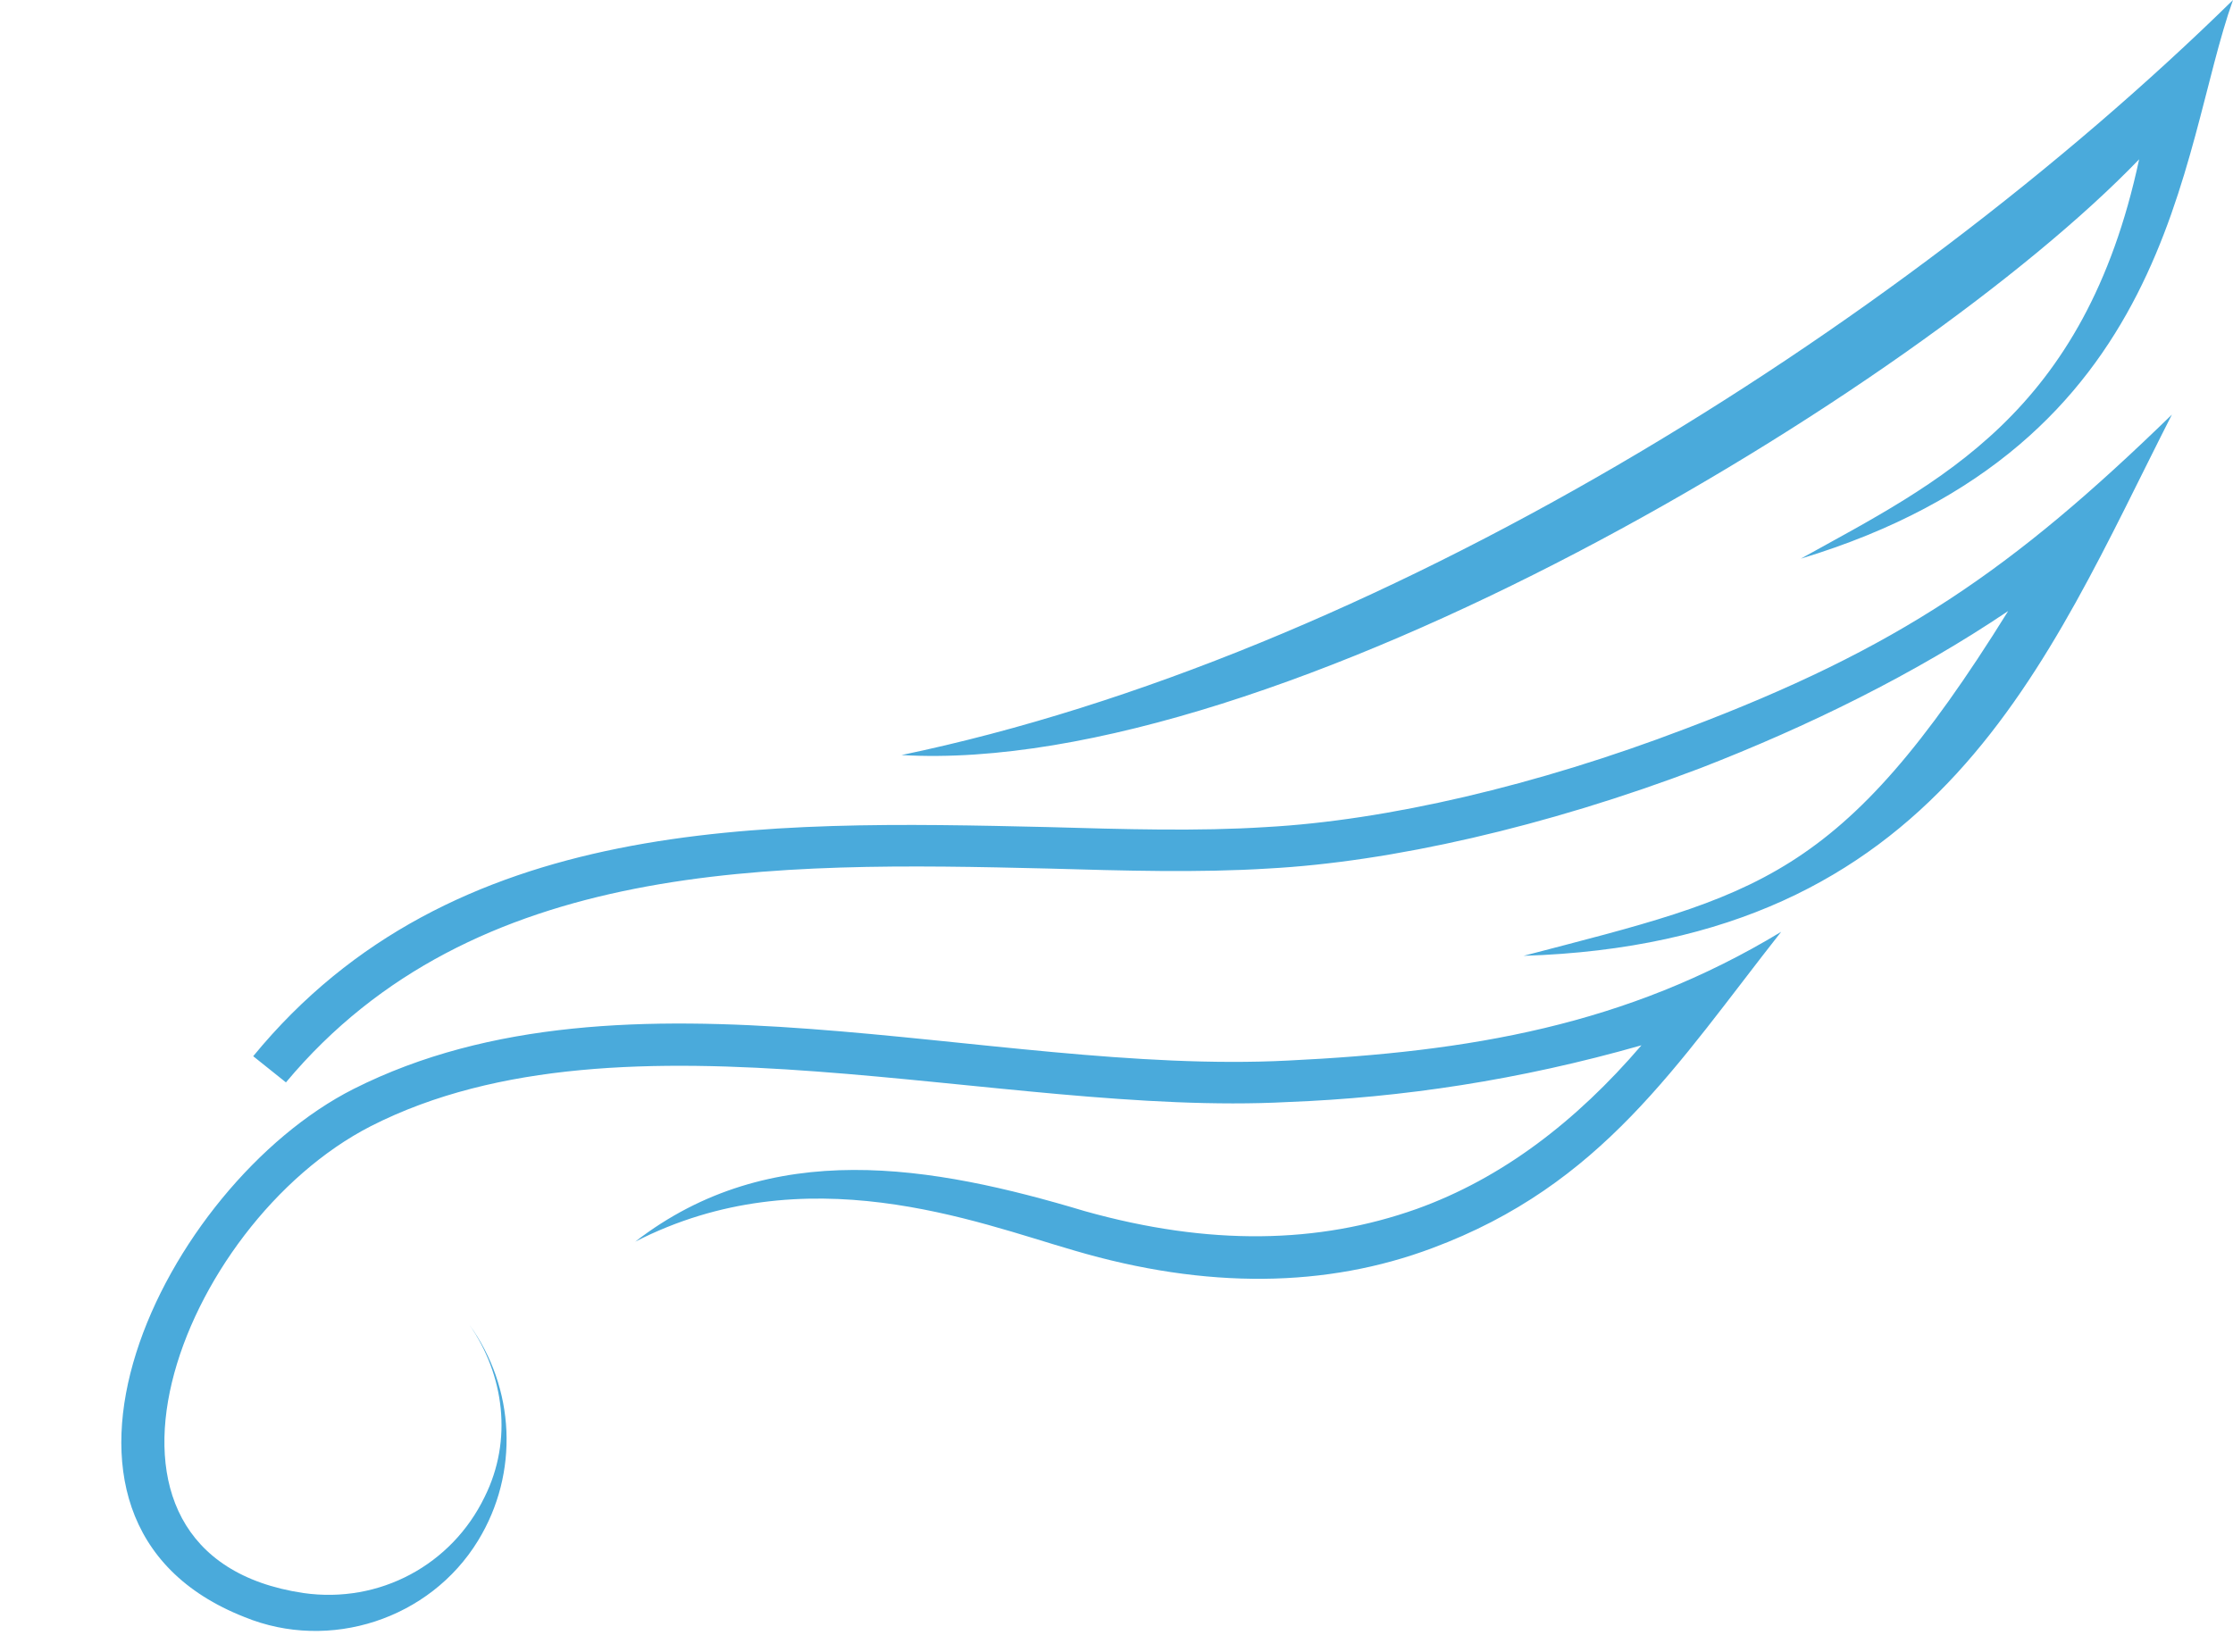 <?xml version="1.0" encoding="UTF-8" standalone="no"?><svg xmlns="http://www.w3.org/2000/svg" xmlns:xlink="http://www.w3.org/1999/xlink" fill="#000000" height="75.7" preserveAspectRatio="xMidYMid meet" version="1" viewBox="-5.5 0.0 102.3 75.7" width="102.3" zoomAndPan="magnify"><g id="change1_1"><path d="M7.6,49.6c8.6-10.3,22.4-10.1,34.9-9.8c3.5,0.1,6.9,0.2,10.1,0c5.6-0.3,12.7-1.9,19.8-4.6 c4.9-1.9,9.8-4.3,14.1-7.2c-7.7,12.4-11.5,13-22.2,15.8C83.4,43.2,88.2,30.4,94,19c-7.3,7.1-12.5,10.7-22.3,14.4 C64.9,36,58,37.6,52.5,37.9c-3.1,0.2-6.5,0.1-10,0c-13-0.3-27.3-0.6-36.4,10.5L7.6,49.6z M8.4,73c3.5,0.5,6.8-1.3,8.3-4.4 C18,66,17.6,63,16,60.7c2.1,2.9,2.3,6.8,0.4,9.9c-2.2,3.6-6.8,5.1-10.7,3.5c-11.2-4.4-3.7-19.8,5-24.2c12.5-6.3,29-0.6,42.8-1.3 c8.3-0.4,15.5-1.6,22.6-5.9c-4.8,6.1-8.2,11.6-16,14.5c-4.8,1.8-10.3,1.9-16.4,0.1c-4.5-1.3-12.3-4.4-20.1-0.4 c6.2-4.8,13.6-3.5,20.6-1.4c5.7,1.6,10.7,1.5,15.2-0.1c3.9-1.4,7.3-4,10.3-7.5c-5.6,1.6-11,2.4-16.2,2.6c-13.2,0.7-30.4-4.8-42,1.1 C2.7,56.1-3,71.3,8.4,73L8.4,73z M92.5,7.3C90,19,83.3,22.1,77,25.6C94.2,20.4,94.3,7,96.8,0c-15.6,15.3-39.4,30.1-61,34.6 C53,35.6,82.3,17.9,92.5,7.3L92.5,7.3z" fill="#4aaadb"/></g></svg>